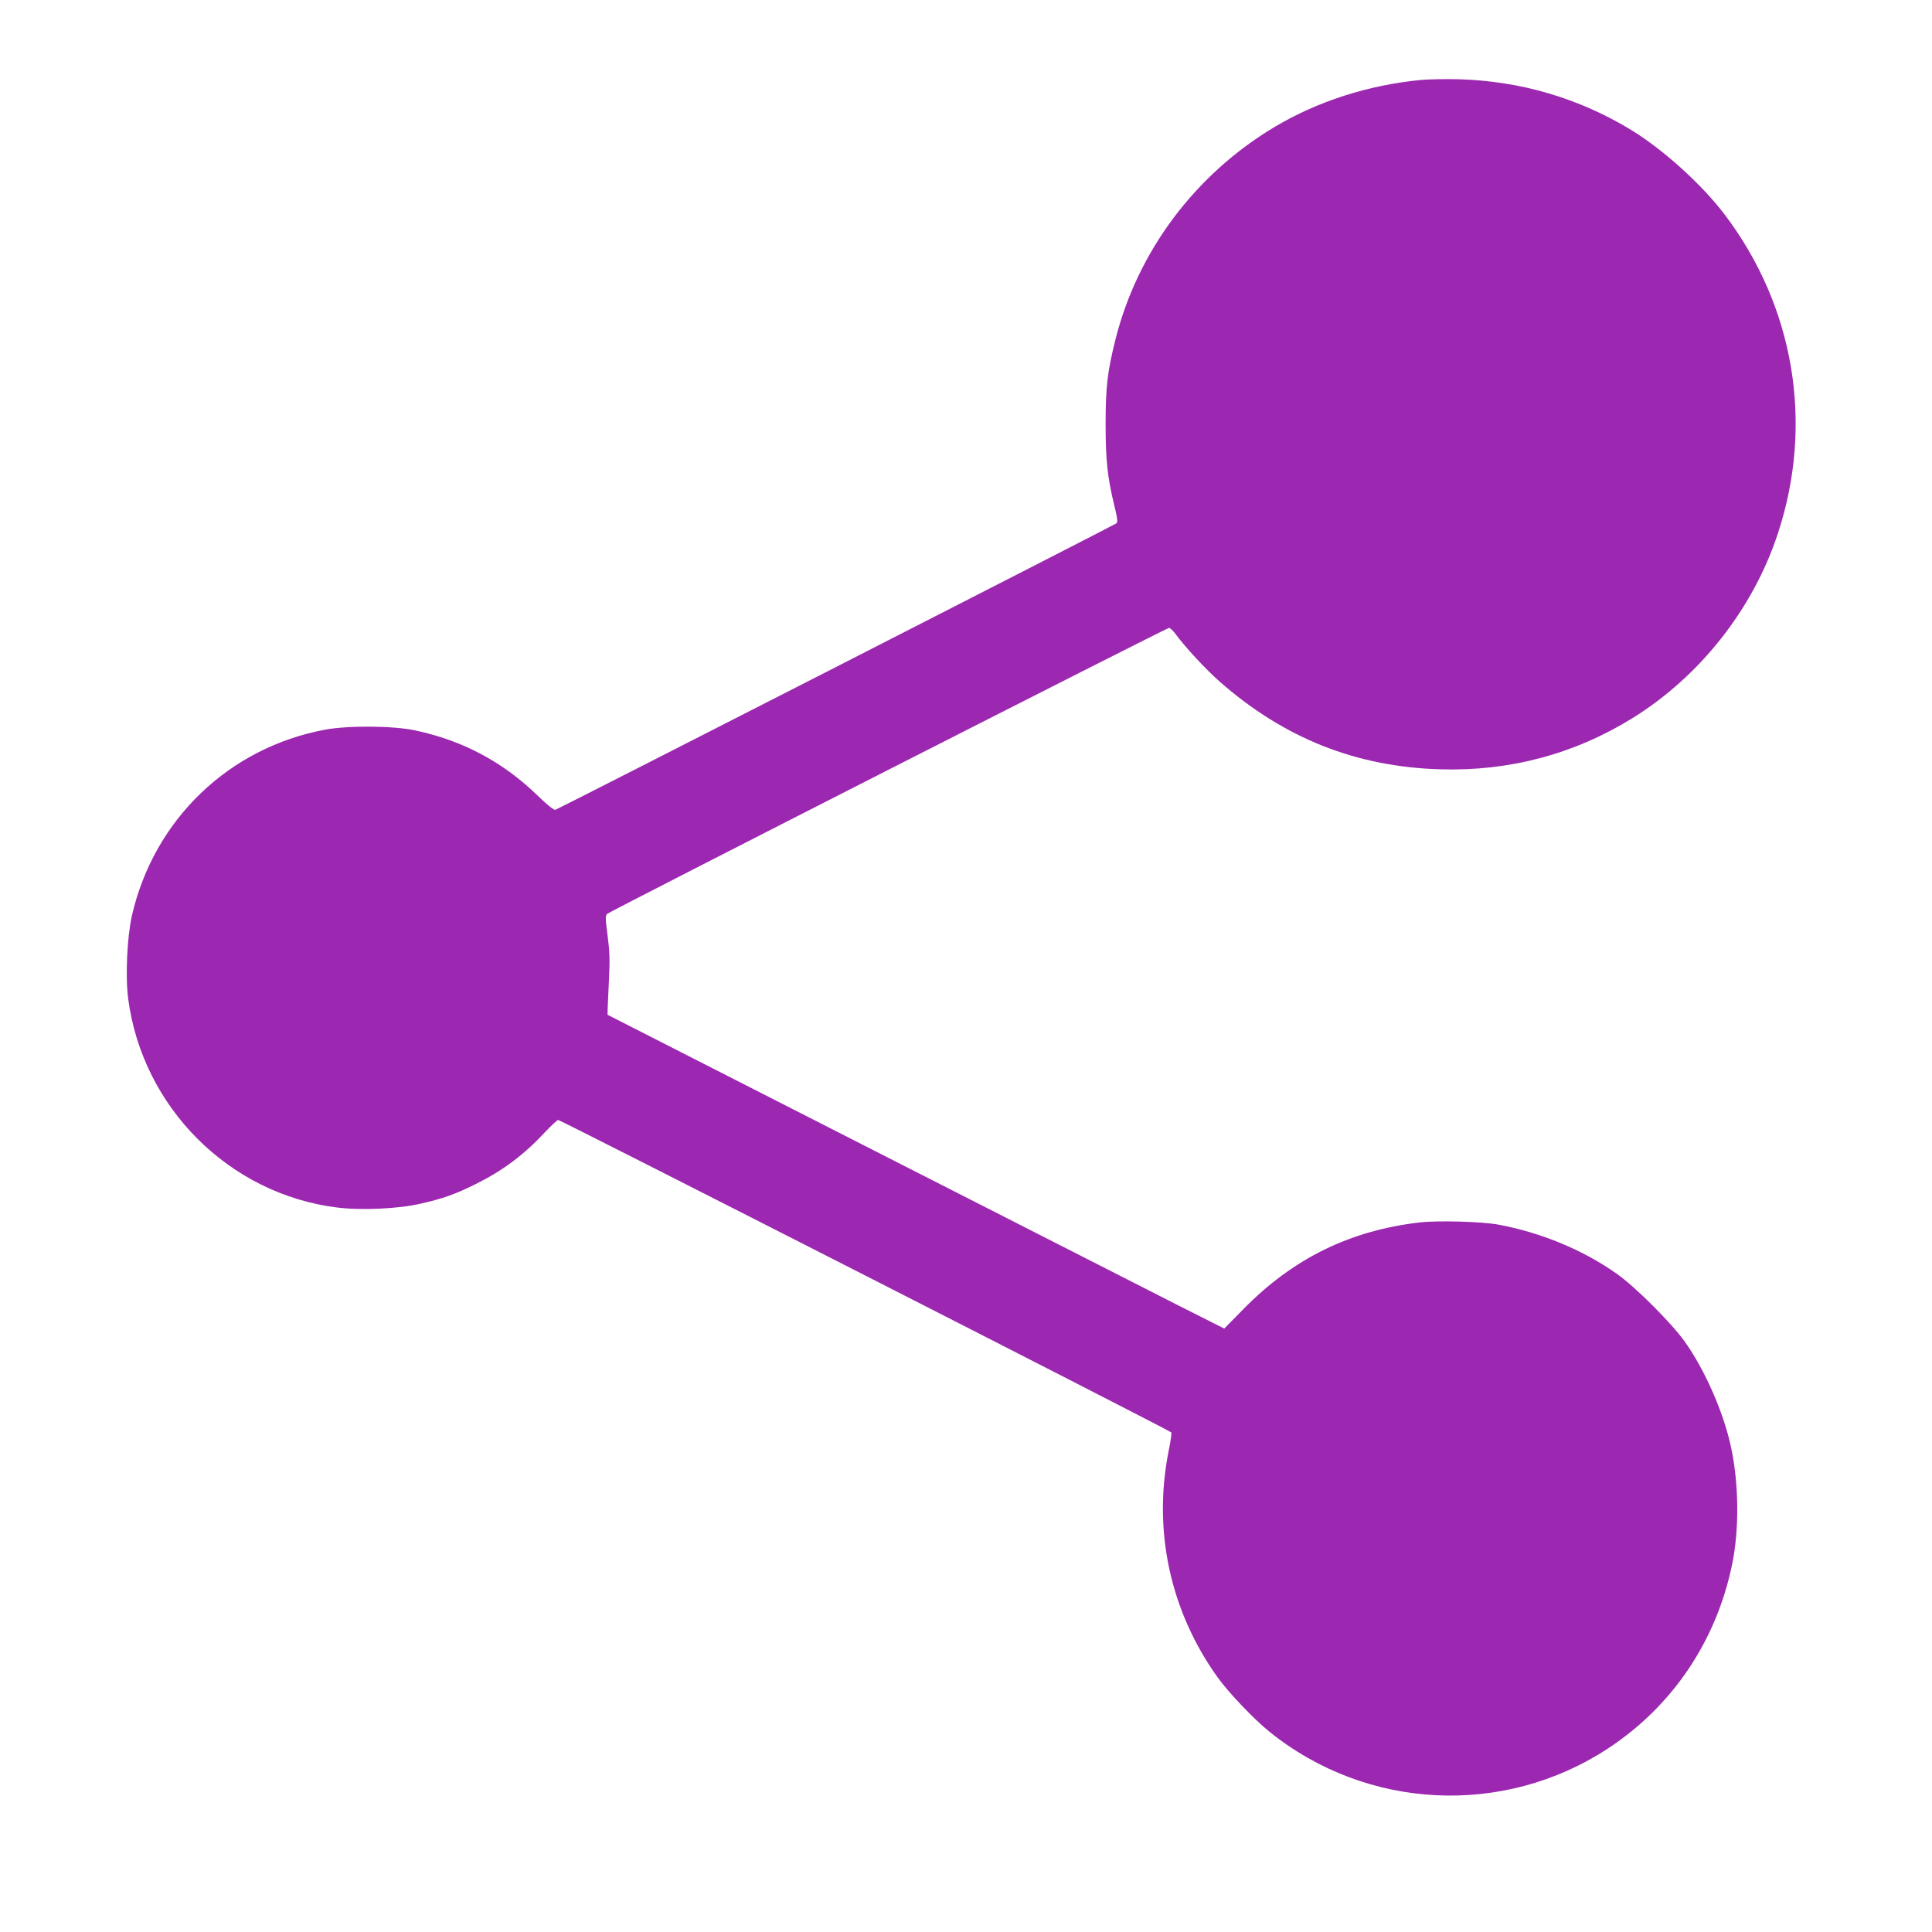 <?xml version="1.0" standalone="no"?>
<!DOCTYPE svg PUBLIC "-//W3C//DTD SVG 20010904//EN"
 "http://www.w3.org/TR/2001/REC-SVG-20010904/DTD/svg10.dtd">
<svg version="1.0" xmlns="http://www.w3.org/2000/svg"
 width="1280pt" height="1280pt" viewBox="0 0 1280 1280"
 preserveAspectRatio="xMidYMid meet">
<g transform="translate(0,1280) scale(0.1,-0.1)"
fill="#9c27b0" stroke="none">
<path d="M9411 12270 c-347 -34 -680 -141 -963 -309 -529 -315 -911 -825
-1058 -1411 -53 -212 -65 -314 -65 -560 0 -241 12 -352 59 -545 19 -77 22
-103 13 -112 -11 -10 -3679 -1883 -3717 -1898 -10 -3 -50 28 -116 92 -231 225
-498 367 -814 434 -143 31 -444 33 -595 5 -639 -119 -1135 -596 -1281 -1232
-32 -143 -44 -401 -25 -549 94 -721 669 -1296 1384 -1385 157 -20 406 -9 552
25 150 34 232 63 366 130 178 88 319 193 456 340 44 47 85 85 91 85 16 0 4055
-2058 4062 -2070 3 -5 -4 -60 -17 -121 -106 -528 9 -1062 324 -1502 72 -100
241 -278 342 -359 646 -522 1554 -566 2246 -111 425 280 715 709 820 1215 48
227 46 532 -5 773 -47 228 -172 515 -307 705 -89 125 -329 365 -453 452 -222
157 -500 272 -785 325 -113 20 -398 28 -520 14 -462 -54 -837 -238 -1167 -574
l-127 -129 -288 145 c-158 81 -1078 549 -2043 1040 l-1755 894 1 44 c1 24 5
114 9 199 6 124 4 181 -10 284 -14 107 -15 130 -3 141 19 18 3707 1895 3723
1895 7 0 27 -18 43 -40 66 -90 202 -236 295 -318 427 -374 903 -563 1462 -579
458 -13 886 101 1272 340 446 277 798 723 962 1223 240 728 109 1506 -356
2117 -151 198 -405 427 -616 556 -347 211 -735 325 -1146 336 -86 2 -198 0
-250 -5z"/>
</g>
</svg>
